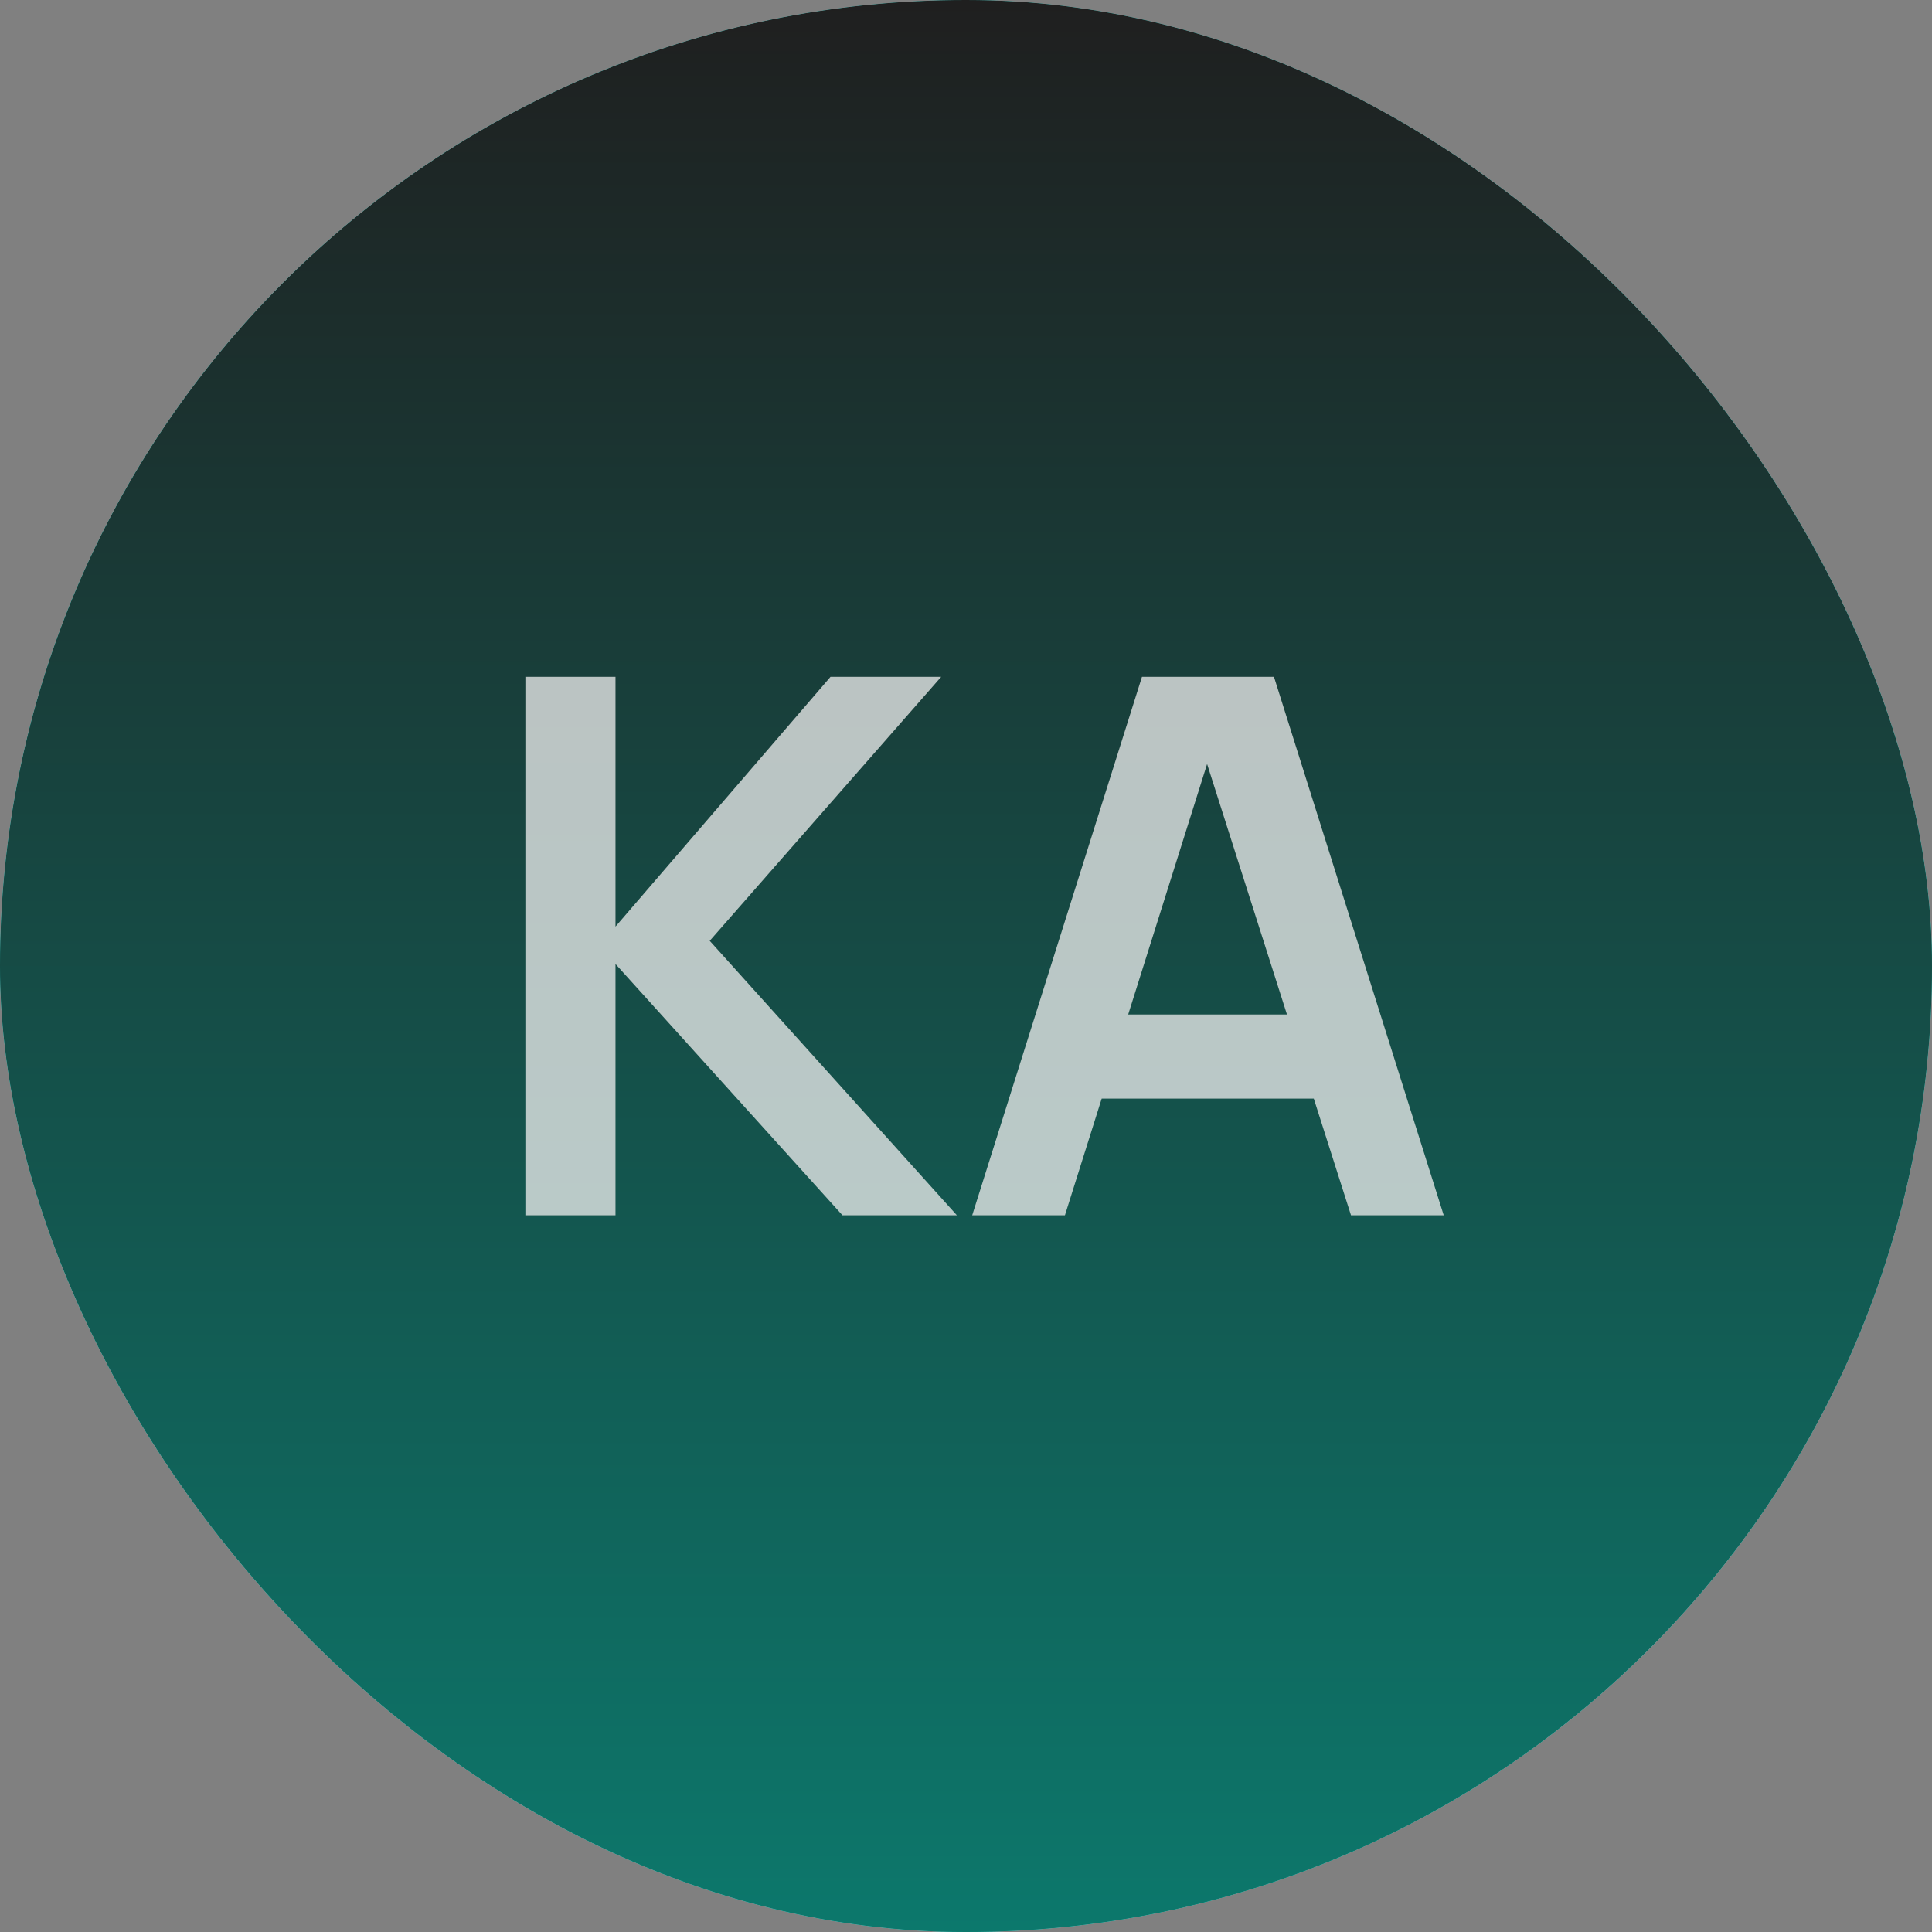 <svg width="62" height="62" viewBox="0 0 62 62" fill="none" xmlns="http://www.w3.org/2000/svg">
<rect x="0" y="0" width="62" height="62" fill="#808080" stroke="none"/>
<rect width="62" height="62" rx="31" fill="#F0F0F0"/>
<rect width="62" height="62" rx="31" fill="#13A8A1"/>
<rect width="62" height="62" rx="31" fill="url(#paint0_linear_246_132)"/>
<path d="M16.86 39V21.72H19.752V29.736L26.652 21.72H30.204L22.776 30.192L30.708 39H27.036L19.752 30.936V39H16.86ZM31.199 39L36.647 21.72H40.883L46.331 39H43.355L38.411 23.496H39.059L34.175 39H31.199ZM34.235 35.256V32.556H43.307V35.256H34.235Z" fill="#242424" fill-opacity="0.2"/>
<path d="M16.86 39V21.72H19.752V29.736L26.652 21.72H30.204L22.776 30.192L30.708 39H27.036L19.752 30.936V39H16.86ZM31.199 39L36.647 21.72H40.883L46.331 39H43.355L38.411 23.496H39.059L34.175 39H31.199ZM34.235 35.256V32.556H43.307V35.256H34.235Z" fill="white" fill-opacity="0.7"/>
<defs>
<linearGradient id="paint0_linear_246_132" x1="31" y1="0" x2="31" y2="62" gradientUnits="userSpaceOnUse">
<stop stop-color="#1F1F1F"/>
<stop offset="1" stop-color="#0C786C"/>
</linearGradient>
</defs>
</svg>
